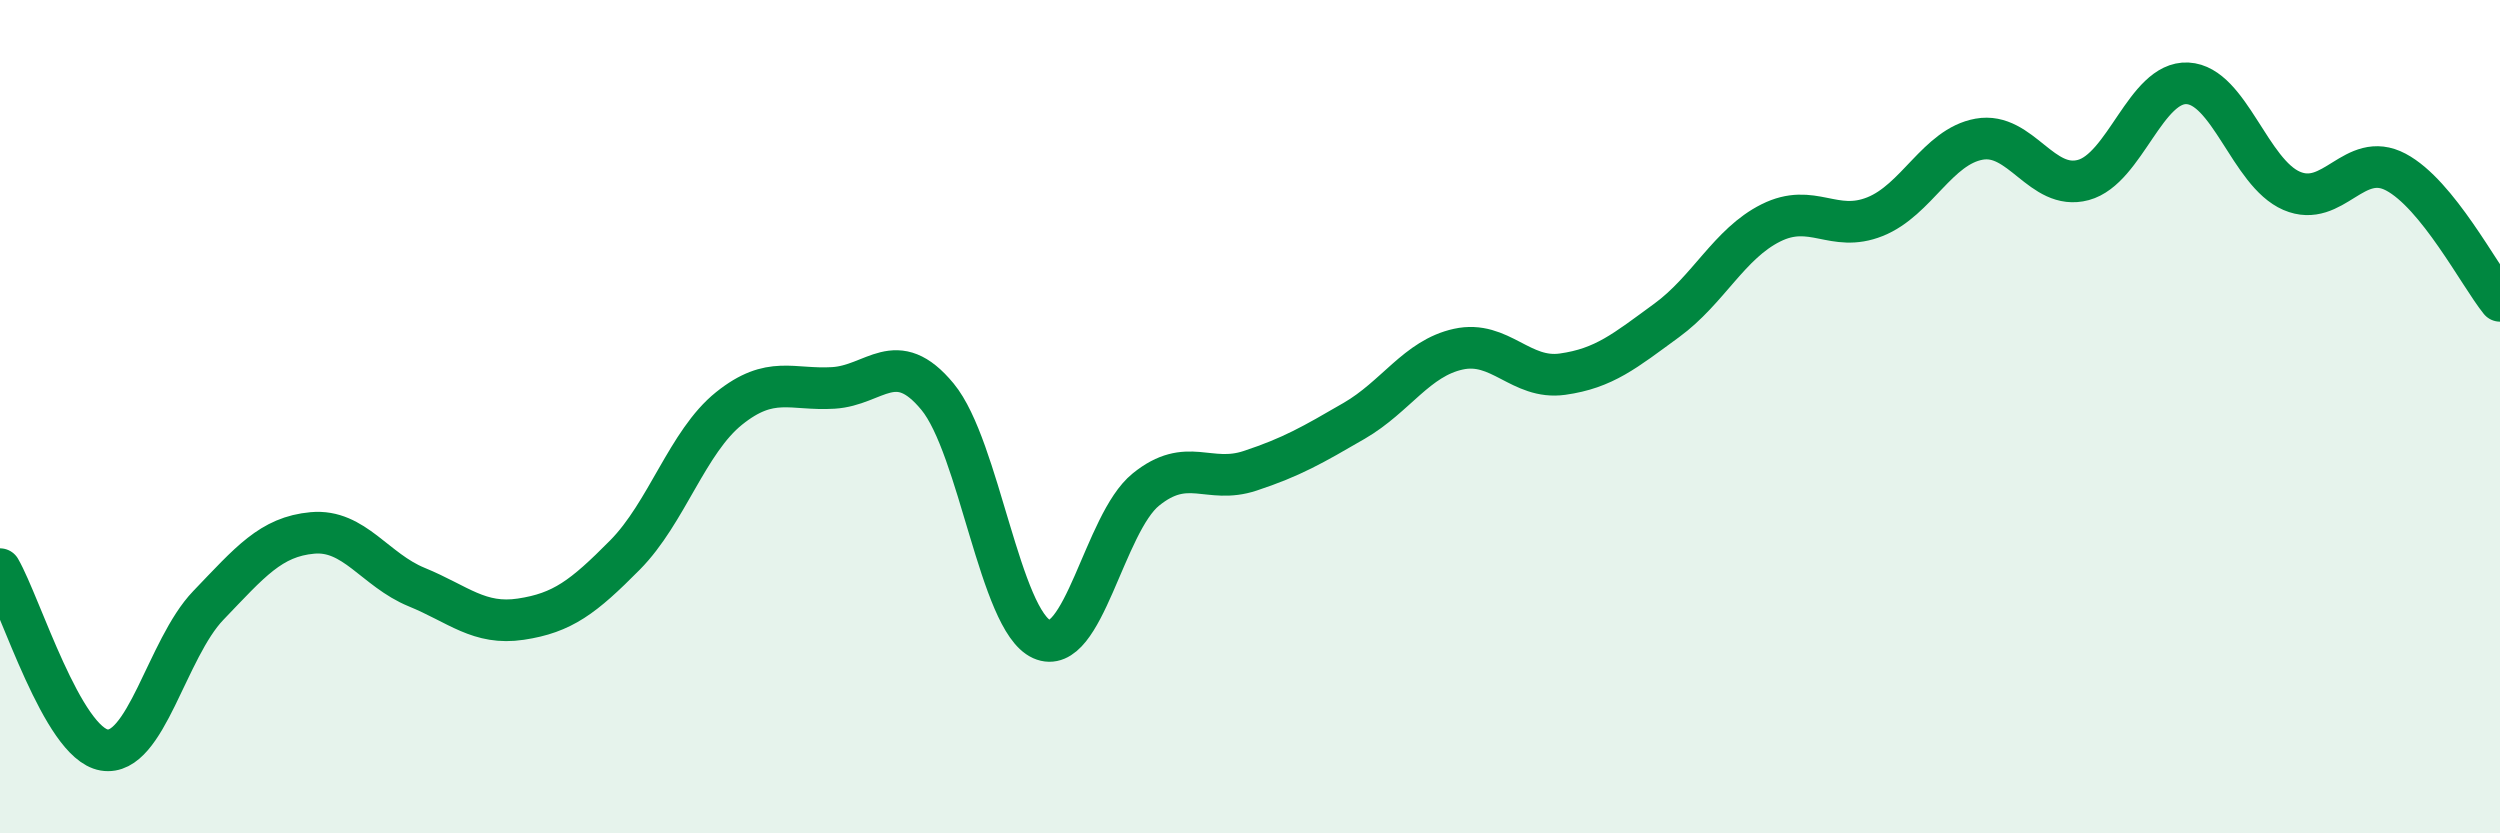 
    <svg width="60" height="20" viewBox="0 0 60 20" xmlns="http://www.w3.org/2000/svg">
      <path
        d="M 0,13.66 C 0.5,14.53 1.5,17.83 2.5,18 C 3.5,18.17 4,15.57 5,14.53 C 6,13.49 6.5,12.88 7.5,12.79 C 8.5,12.7 9,13.68 10,14.09 C 11,14.5 11.5,15.01 12.5,14.86 C 13.5,14.71 14,14.33 15,13.32 C 16,12.31 16.5,10.6 17.5,9.8 C 18.5,9 19,9.37 20,9.31 C 21,9.25 21.5,8.31 22.5,9.52 C 23.5,10.73 24,14.89 25,15.34 C 26,15.79 26.5,12.56 27.5,11.75 C 28.5,10.94 29,11.63 30,11.3 C 31,10.97 31.5,10.68 32.5,10.1 C 33.5,9.52 34,8.6 35,8.38 C 36,8.16 36.5,9.12 37.5,8.98 C 38.5,8.84 39,8.42 40,7.69 C 41,6.96 41.5,5.85 42.5,5.35 C 43.5,4.85 44,5.6 45,5.2 C 46,4.8 46.5,3.52 47.5,3.34 C 48.5,3.16 49,4.59 50,4.32 C 51,4.05 51.5,1.95 52.5,2 C 53.5,2.05 54,4.15 55,4.58 C 56,5.01 56.5,3.6 57.5,4.13 C 58.5,4.66 59.5,6.6 60,7.22L60 20L0 20Z"
        fill="#008740"
        opacity="0.1"
        stroke-linecap="round"
        stroke-linejoin="round"
      />
      <path
        d="M 0,13.66 C 0.5,14.53 1.5,17.83 2.5,18 C 3.5,18.17 4,15.57 5,14.53 C 6,13.49 6.5,12.88 7.5,12.79 C 8.5,12.7 9,13.68 10,14.09 C 11,14.5 11.5,15.01 12.5,14.86 C 13.5,14.71 14,14.33 15,13.32 C 16,12.31 16.5,10.6 17.5,9.8 C 18.5,9 19,9.37 20,9.31 C 21,9.25 21.5,8.31 22.5,9.52 C 23.5,10.73 24,14.89 25,15.34 C 26,15.79 26.5,12.56 27.5,11.75 C 28.5,10.94 29,11.63 30,11.3 C 31,10.97 31.5,10.68 32.5,10.1 C 33.5,9.52 34,8.6 35,8.38 C 36,8.16 36.5,9.12 37.5,8.98 C 38.5,8.84 39,8.42 40,7.69 C 41,6.96 41.5,5.85 42.5,5.35 C 43.5,4.85 44,5.6 45,5.2 C 46,4.8 46.5,3.52 47.5,3.34 C 48.5,3.16 49,4.59 50,4.32 C 51,4.05 51.5,1.95 52.5,2 C 53.5,2.05 54,4.15 55,4.58 C 56,5.01 56.5,3.6 57.5,4.13 C 58.5,4.66 59.5,6.6 60,7.22"
        stroke="#008740"
        stroke-width="1"
        fill="none"
        stroke-linecap="round"
        stroke-linejoin="round"
      />
    </svg>
  